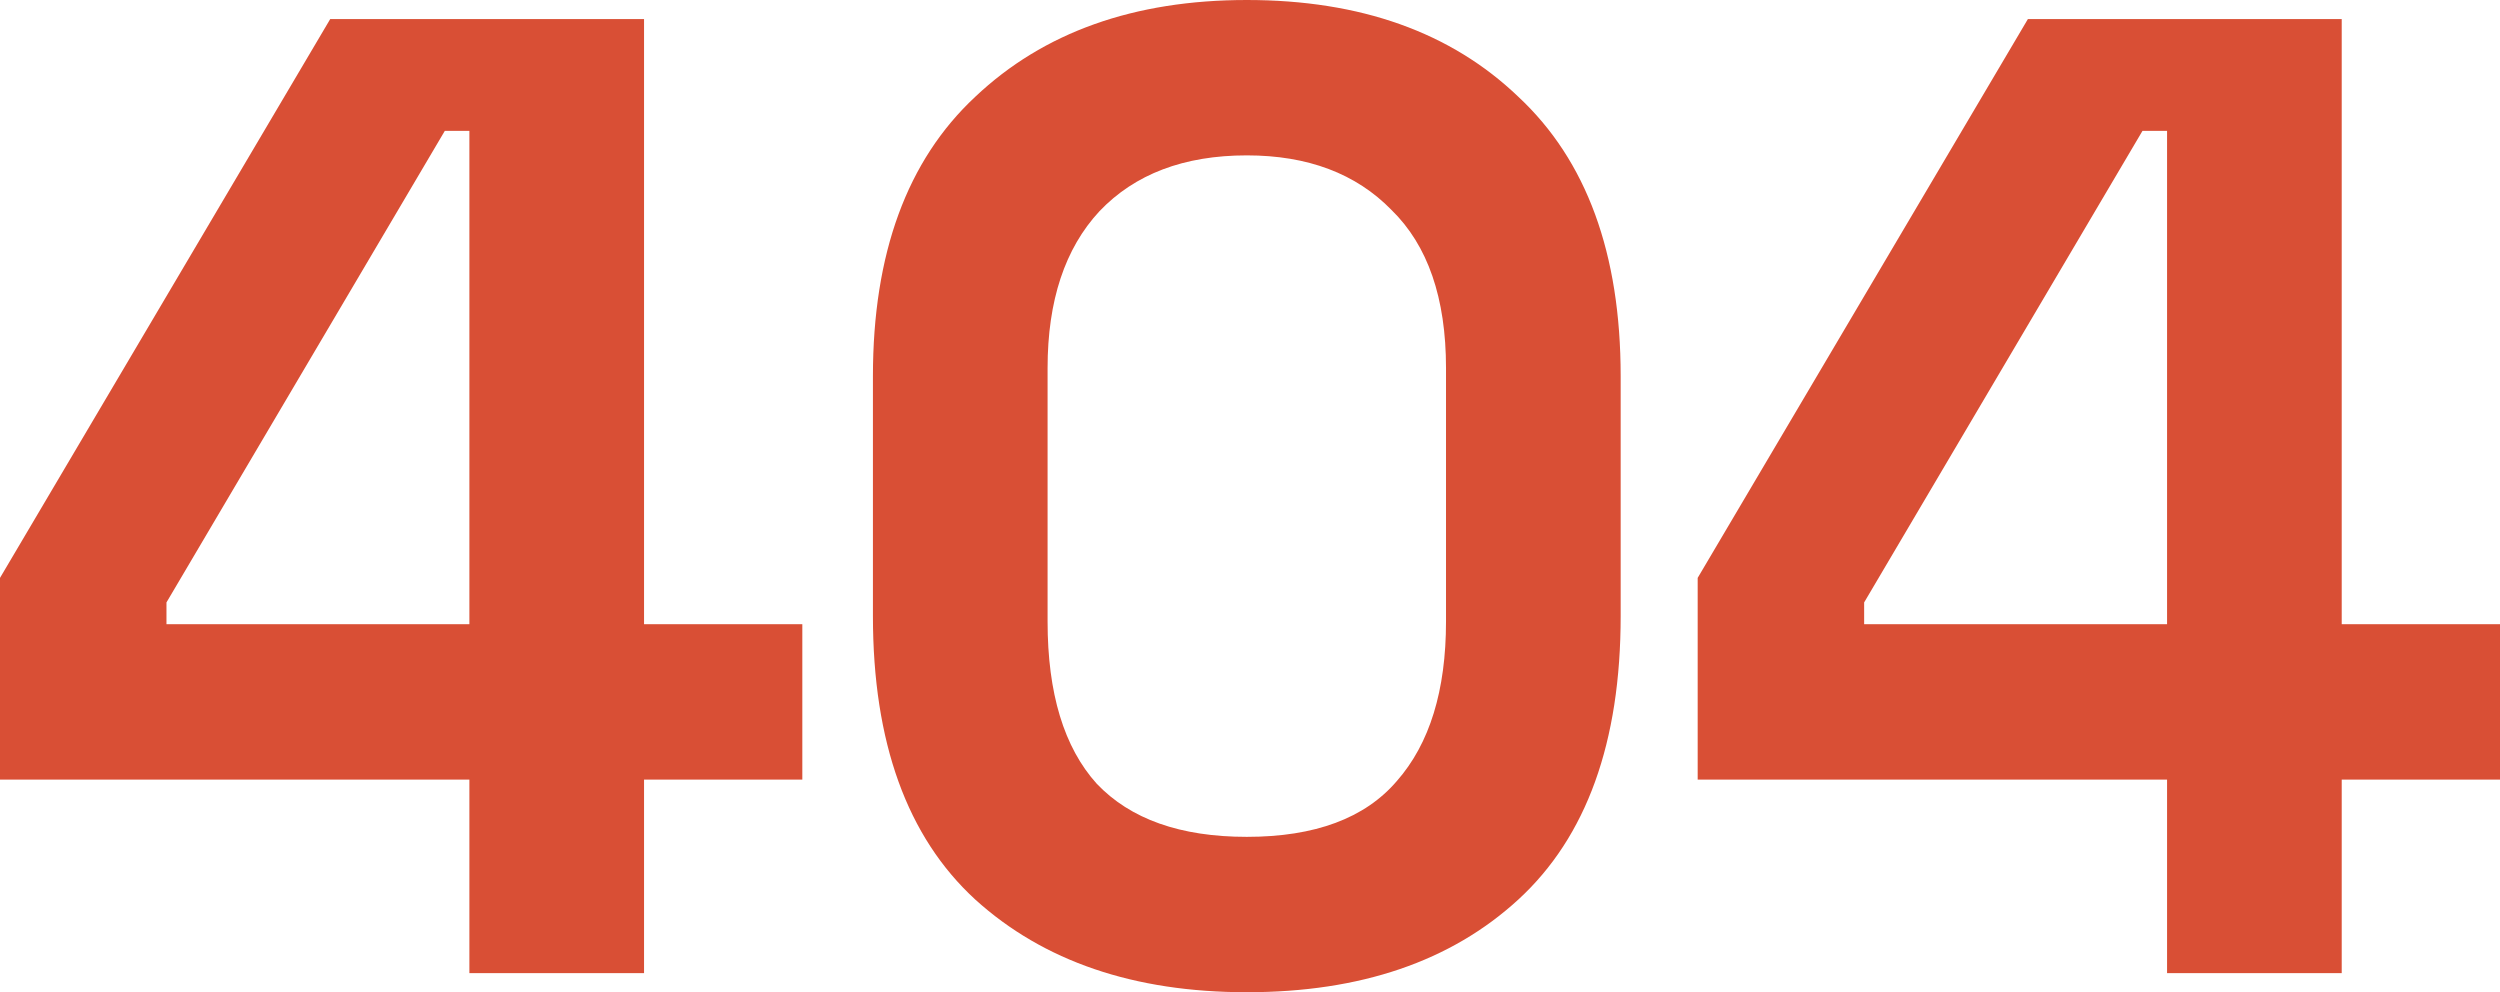 <svg width="965" height="383" viewBox="0 0 965 383" fill="none" xmlns="http://www.w3.org/2000/svg">
<path d="M181.183 375.635V300.929H0V223.066L127.46 7.365H248.6V240.953H309.697V300.929H248.6V375.635H181.183ZM64.257 240.953H181.183V50.505H171.703L64.257 232.536V240.953Z" fill="#D94F35"/>
<path d="M481.263 383C437.723 383 402.786 371.075 376.451 347.225C350.116 323.025 336.949 286.549 336.949 237.797V145.203C336.949 97.854 350.116 61.904 376.451 37.353C402.786 12.451 437.723 0 481.263 0C525.155 0 560.092 12.451 586.076 37.353C612.411 61.904 625.578 97.854 625.578 145.203V237.797C625.578 286.549 612.411 323.025 586.076 347.225C560.092 371.075 525.155 383 481.263 383ZM481.263 323.025C507.598 323.025 526.91 315.835 539.2 301.455C551.841 287.075 558.161 266.557 558.161 239.901V142.047C558.161 115.04 551.138 94.698 537.093 81.019C523.399 66.99 504.789 59.975 481.263 59.975C457.036 59.975 438.074 67.165 424.38 81.545C411.037 95.925 404.366 116.092 404.366 142.047V239.901C404.366 267.609 410.686 288.478 423.327 302.507C436.319 316.185 455.631 323.025 481.263 323.025Z" fill="#D94F35"/>
<path d="M836.486 375.635V300.929H655.303V223.066L782.763 7.365H903.903V240.953H965V300.929H903.903V375.635H836.486ZM719.56 240.953H836.486V50.505H827.006L719.56 232.536V240.953Z" fill="#D94F35"/>
</svg>
